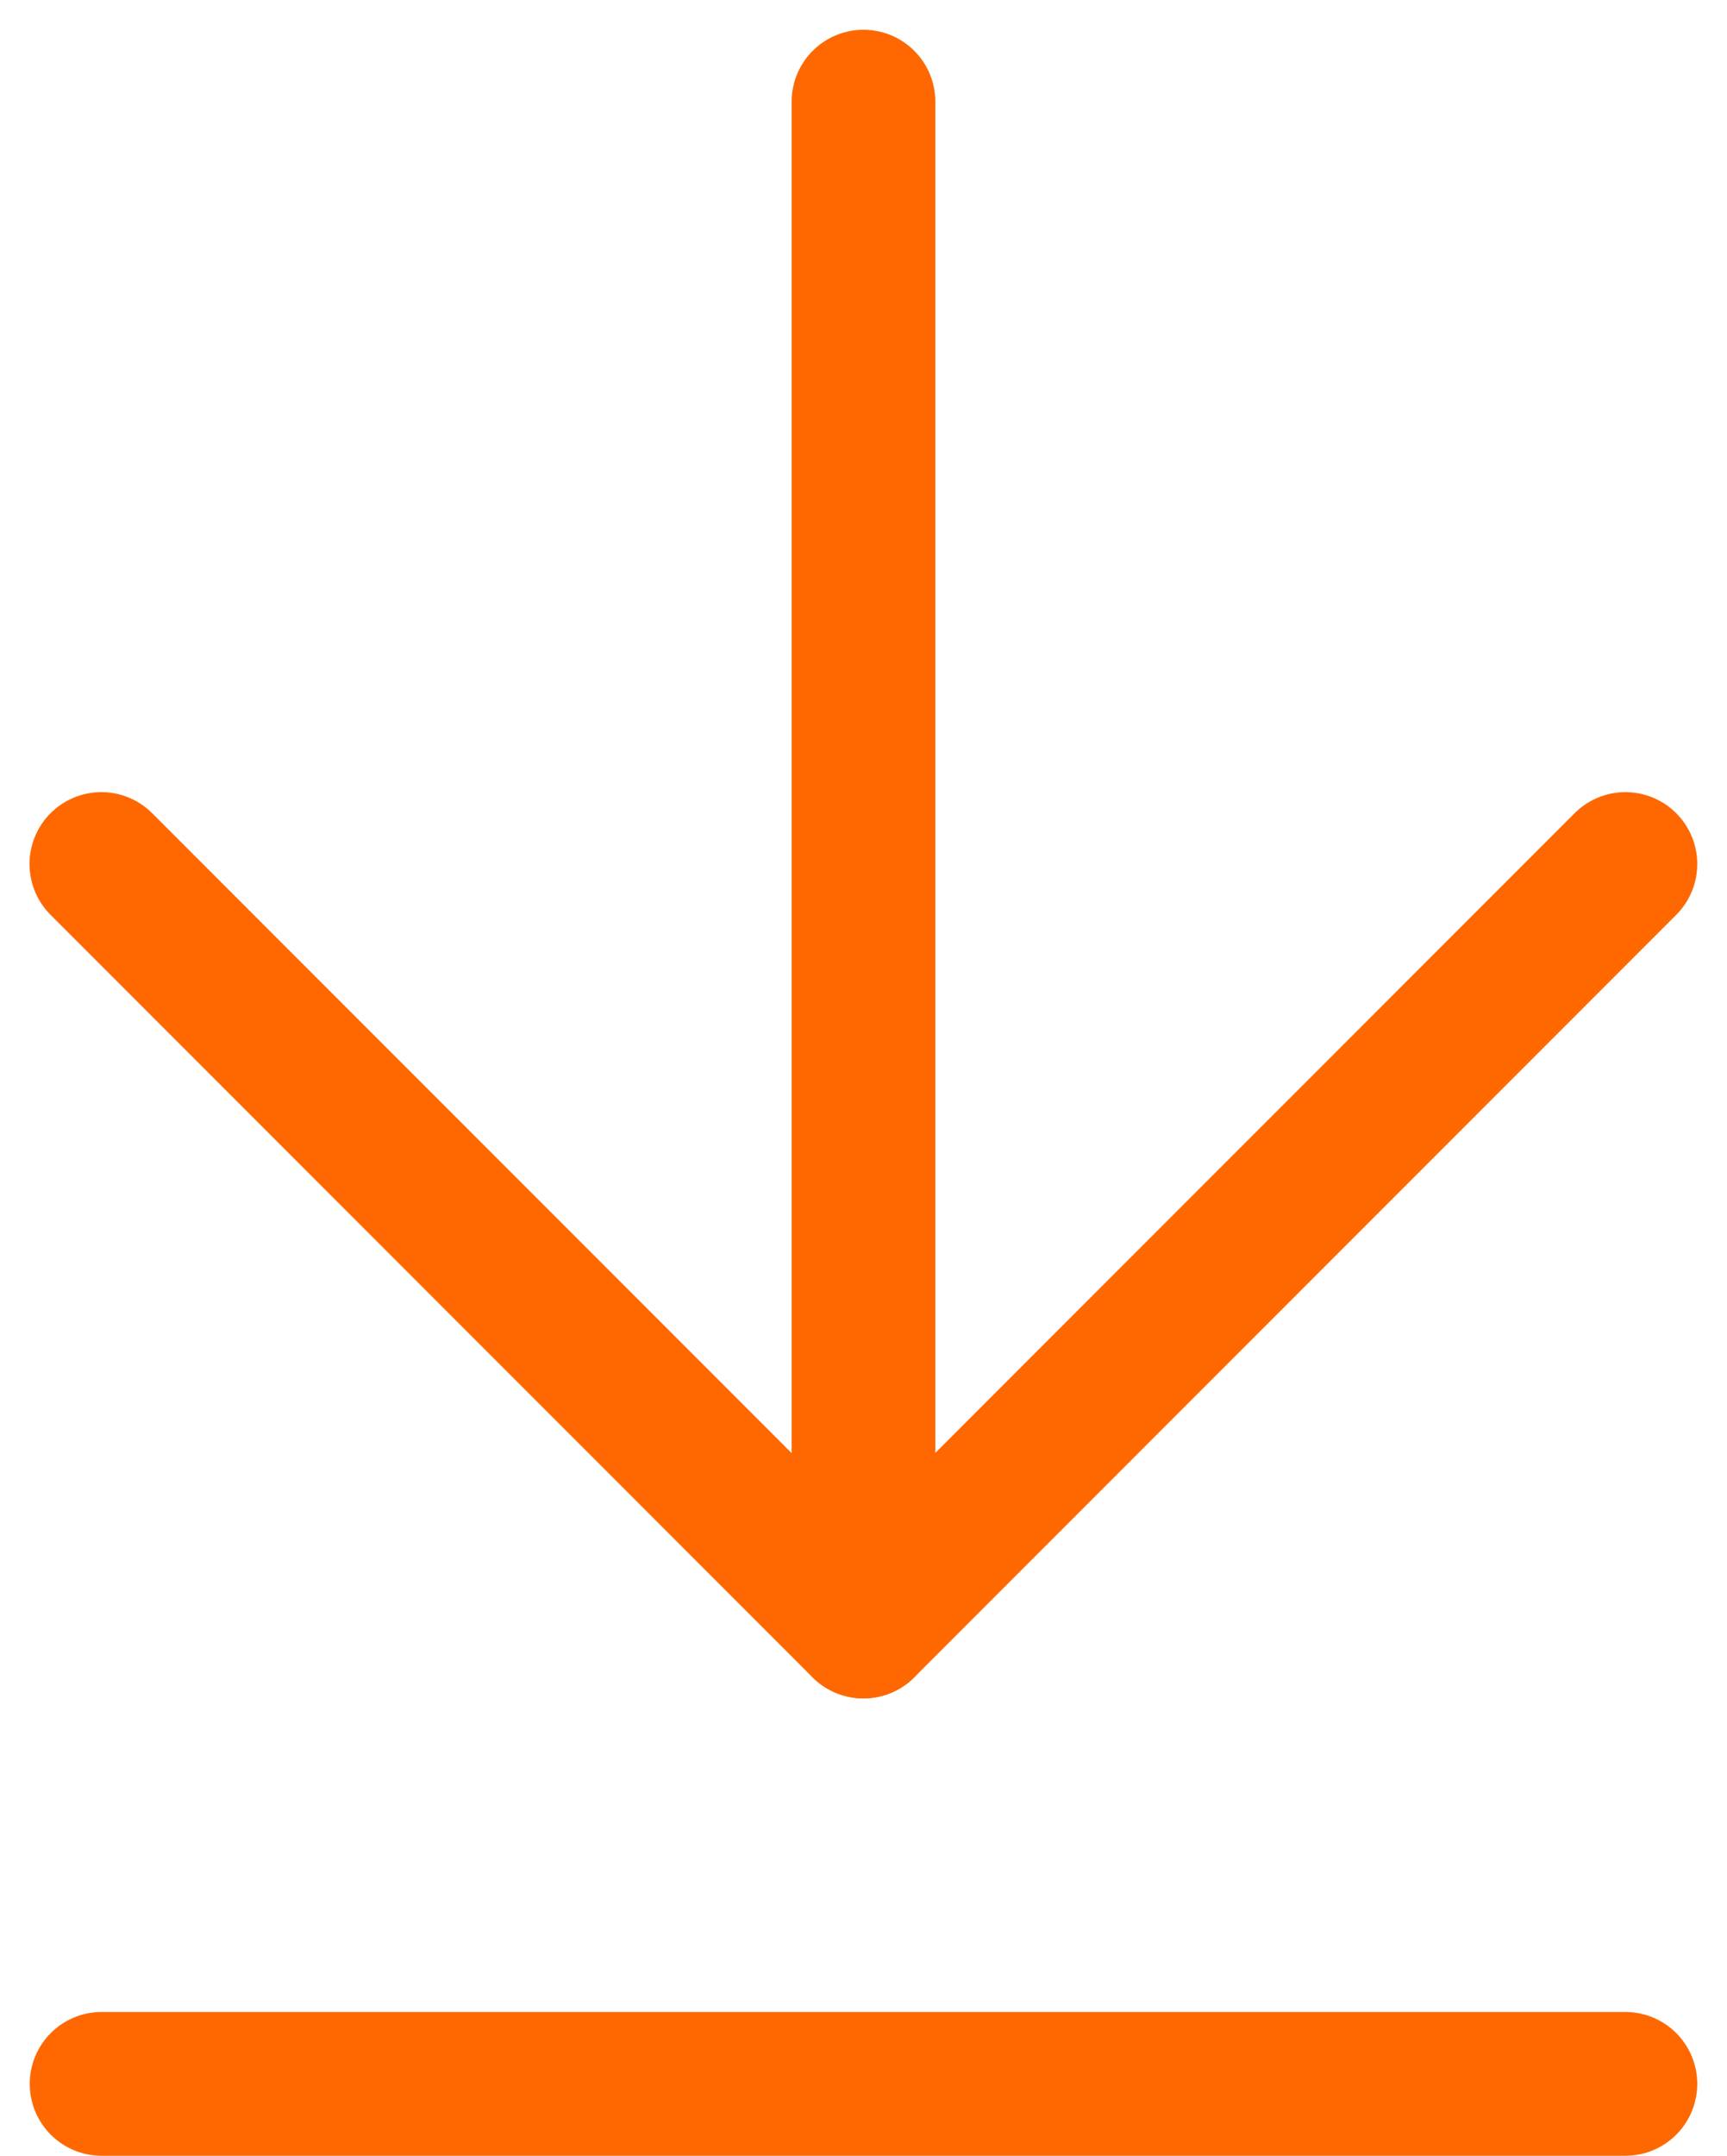 <svg xmlns="http://www.w3.org/2000/svg" width="36.057" height="44.98" viewBox="0 0 36.057 44.98">
  <g id="Grupo_1953" data-name="Grupo 1953" transform="translate(-1036.879 -4389.879)">
    <g id="Grupo_1953-2" data-name="Grupo 1953" transform="translate(1039 4392)">
      <path id="Caminho_1676" data-name="Caminho 1676" d="M0,0V31.815" transform="translate(15.907 31.815) rotate(180)" fill="none" stroke="#ff6801" stroke-linecap="round" stroke-width="3"/>
      <path id="Caminho_2338" data-name="Caminho 2338" d="M0,0V31.815" transform="translate(0 41.359) rotate(-90)" fill="none" stroke="#ff6801" stroke-linecap="round" stroke-width="3"/>
      <path id="Caminho_2148" data-name="Caminho 2148" d="M0,0H22.5V22.5" transform="translate(31.815 15.907) rotate(135)" fill="none" stroke="#ff6801" stroke-linecap="round" stroke-linejoin="round" stroke-width="3"/>
    </g>
  </g>
</svg>
